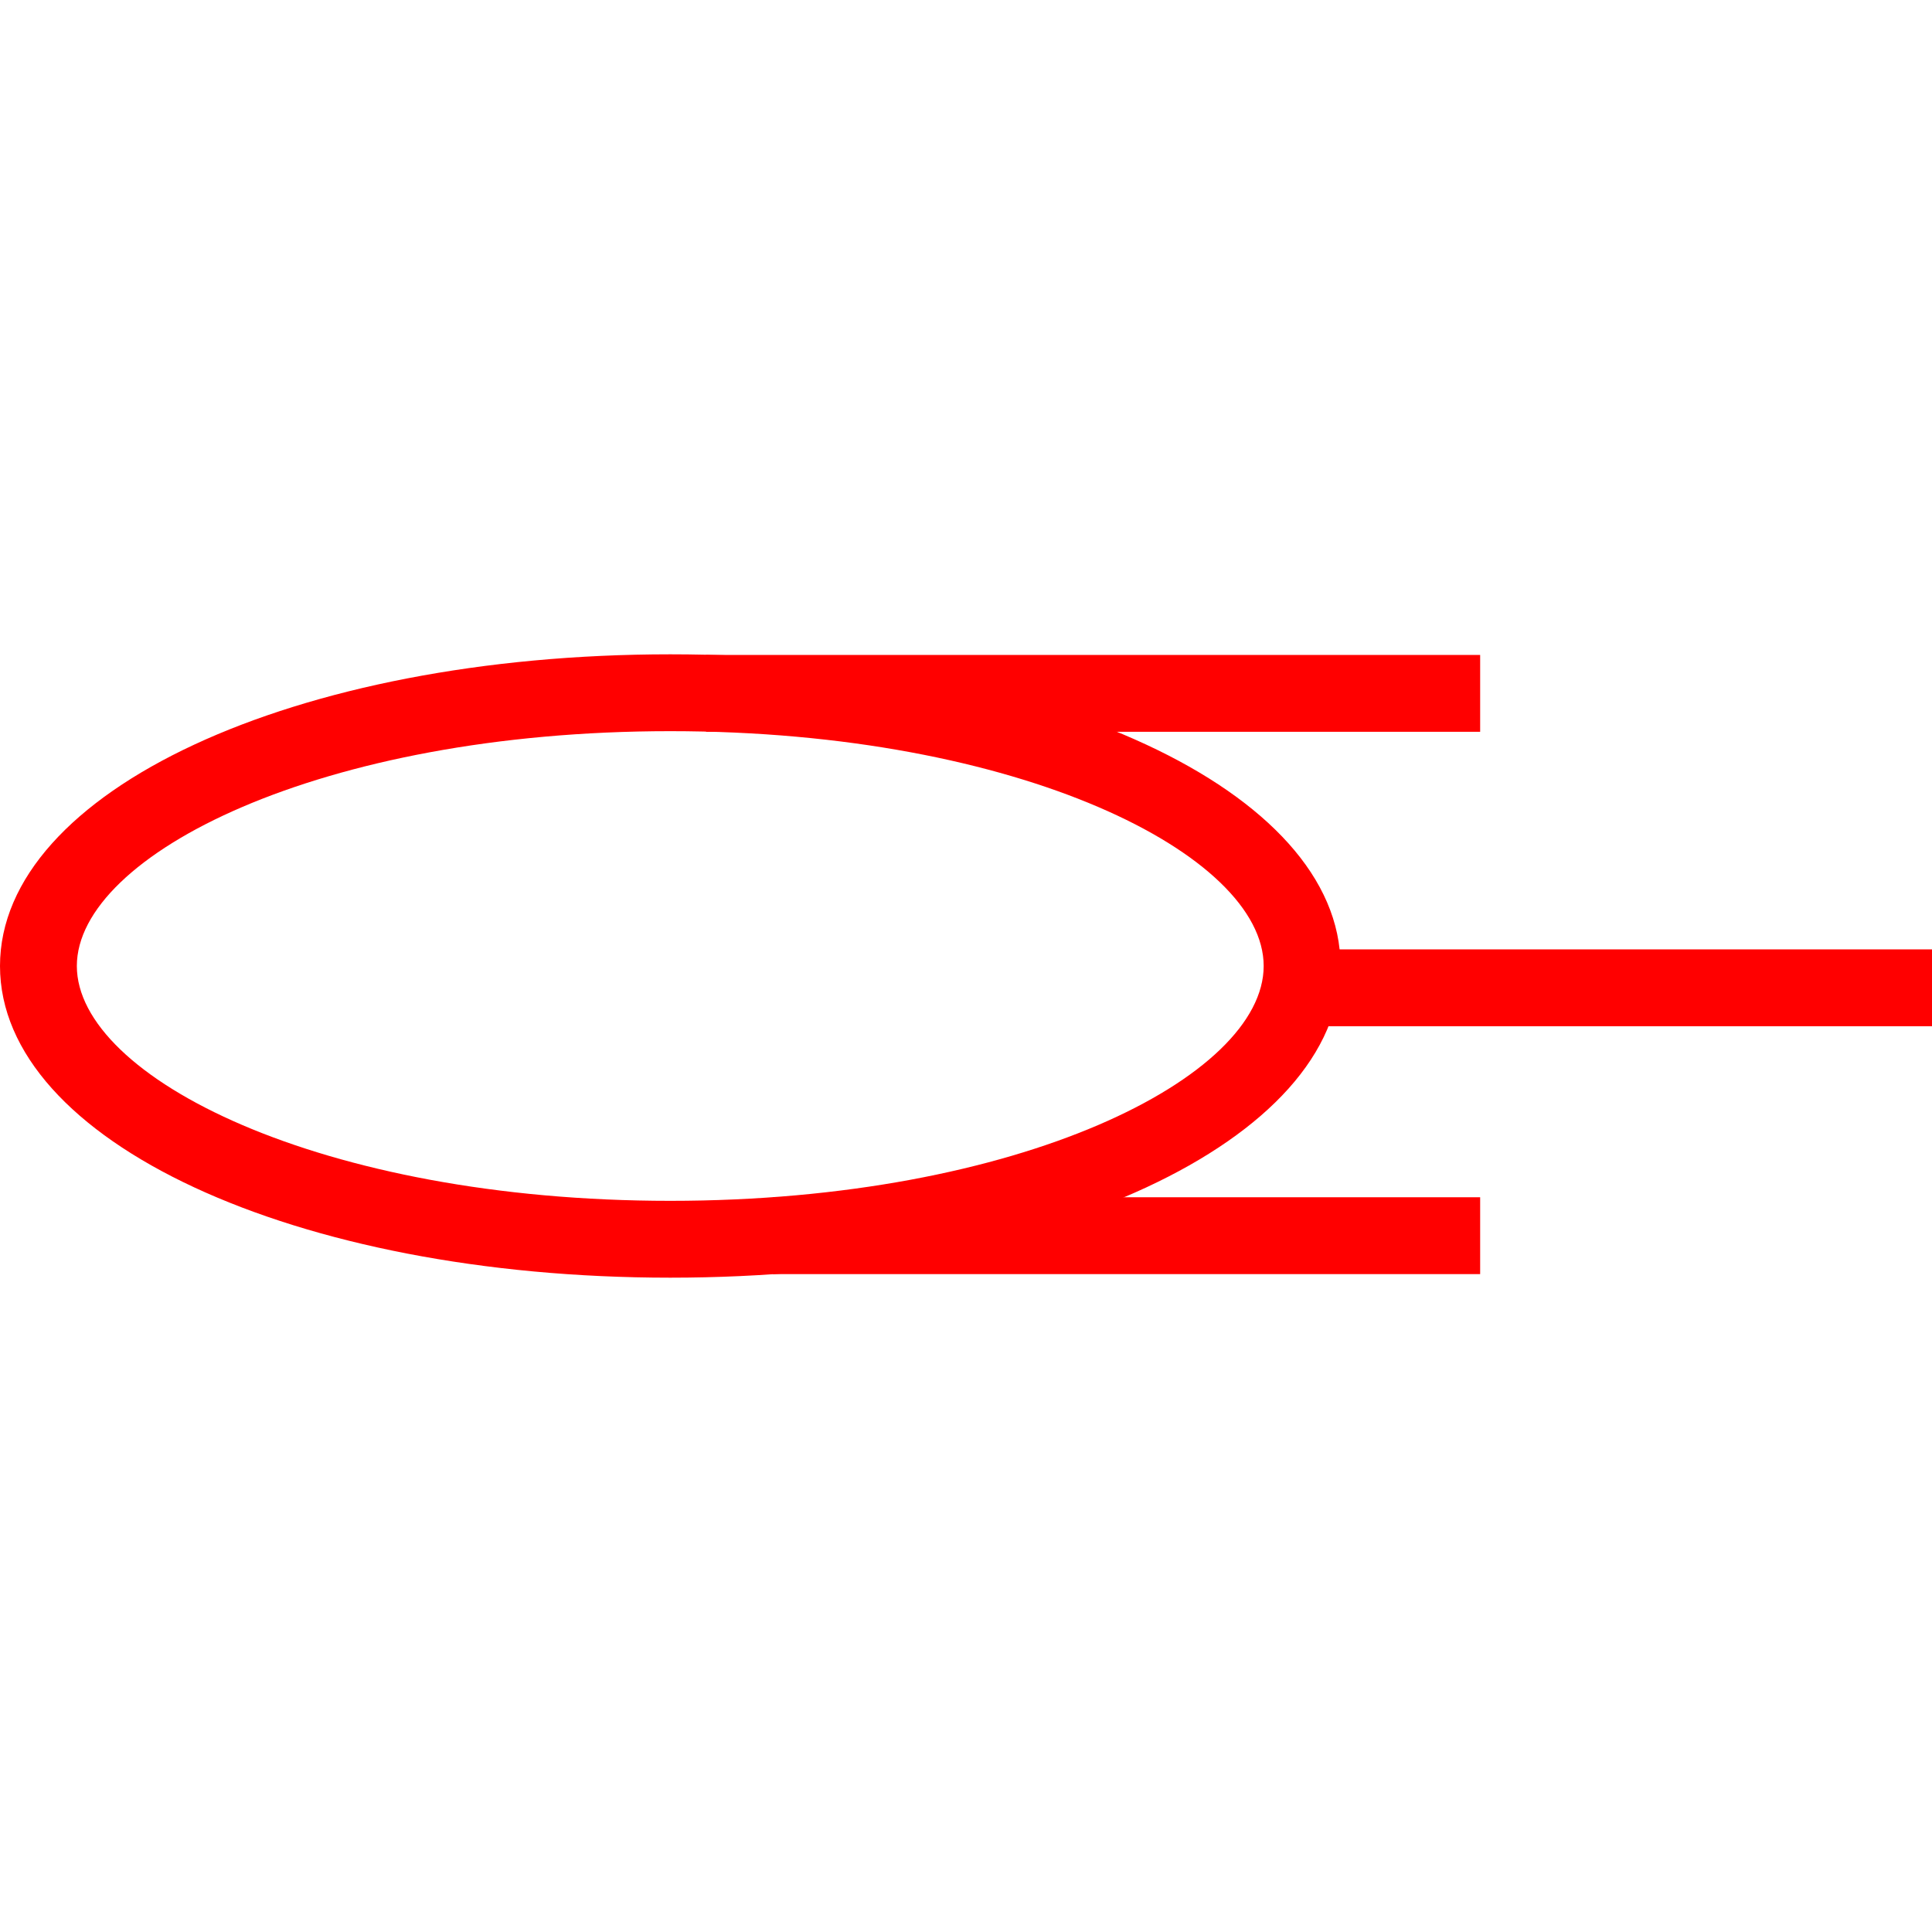 <svg id="图层_1" data-name="图层 1" xmlns="http://www.w3.org/2000/svg" viewBox="0 0 400 400"><defs><style>.cls-1{fill:red;}</style></defs><path class="cls-1" d="M138.77,264.53C61,264.53,0,236.19,0,200s61-64.53,138.77-64.53S277.54,163.81,277.54,200,216.59,264.53,138.77,264.53Zm0-113.15C66.37,151.38,15.91,177,15.91,200s50.46,48.62,122.86,48.62S261.63,223,261.63,200,211.17,151.38,138.77,151.38Z"/><rect class="cls-1" x="146.18" y="135.6" width="160.27" height="15.91"/><rect class="cls-1" x="269.58" y="196.56" width="130.42" height="15.91"/><rect class="cls-1" x="160.02" y="247.88" width="146.43" height="15.91"/></svg>